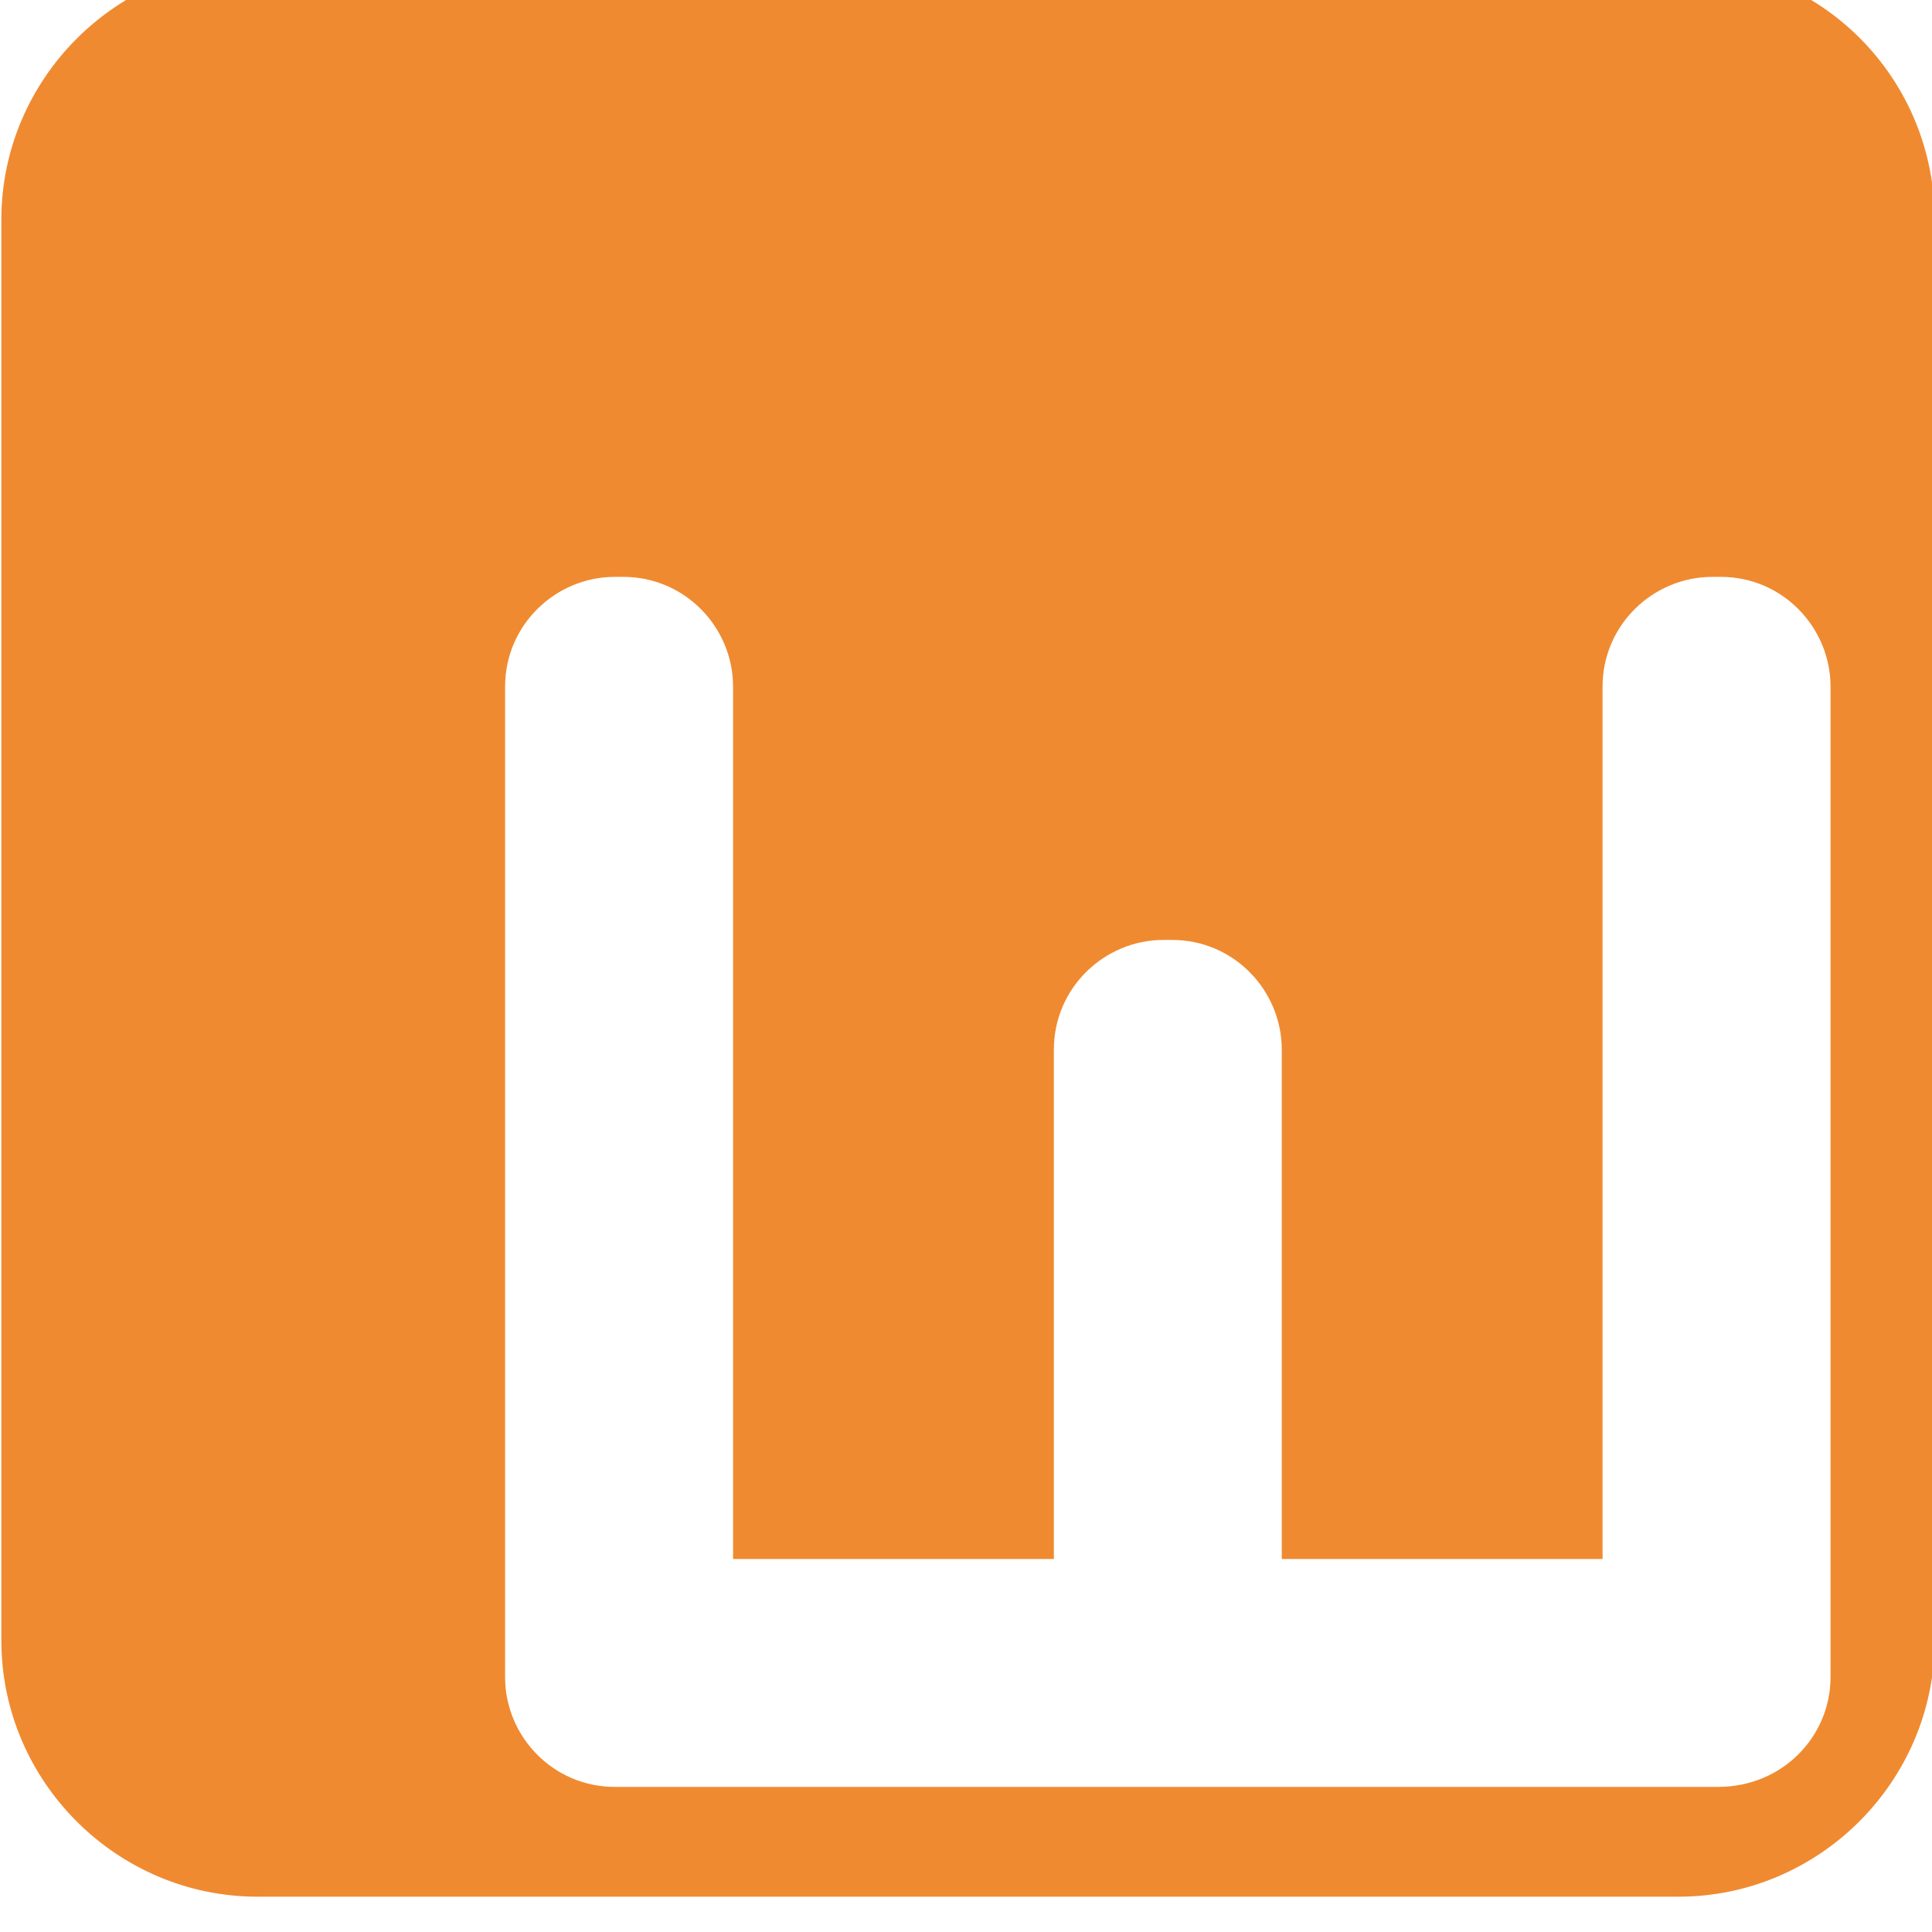<?xml version="1.0" encoding="UTF-8" standalone="no"?>
<!-- Created with Inkscape (http://www.inkscape.org/) -->

<svg
   width="9.603mm"
   height="9.603mm"
   viewBox="0 0 9.603 9.603"
   version="1.1"
   id="svg1"
   xmlns="http://www.w3.org/2000/svg"
   xmlns:svg="http://www.w3.org/2000/svg">
  <defs
     id="defs1">
    <clipPath
       clipPathUnits="userSpaceOnUse"
       id="clipPath6060">
      <path
         d="M 8.017,541.496 H 452.799 V 853.228 H 8.017 Z"
         id="path6058" />
    </clipPath>
  </defs>
  <g
     id="layer1"
     transform="translate(-97.631,-61.383)">
    <g
       id="g6054"
       transform="matrix(0.353,0,0,-0.353,87.716,350.946)"
       style="fill:#f08a30;fill-opacity:1">
      <g
         id="g6056"
         clip-path="url(#clipPath6060)"
         style="fill:#f08a30;fill-opacity:1">
        <g
           id="g6062"
           transform="translate(55.329,817.201)"
           style="fill:#f08a30;fill-opacity:1">
          <path
             d="m 0,0 v -20.01 c 0,-1.981 -1.625,-3.606 -3.606,-3.606 h -20.01 c -1.981,0 -3.606,1.625 -3.606,3.606 V 0 c 0,1.981 1.625,3.606 3.606,3.606 h 20.01 C -1.585,3.606 0,1.981 0,0 m -1.466,-20.525 v 0.119 13.828 c 0,0.833 -0.674,1.546 -1.545,1.546 H -3.13 c -0.832,0 -1.546,-0.674 -1.546,-1.546 v -12.283 h -4.517 v 7.172 c 0,0.832 -0.673,1.545 -1.545,1.545 h -0.119 c -0.832,0 -1.545,-0.673 -1.545,-1.545 v -7.172 h -4.517 v 12.283 c 0,0.833 -0.674,1.546 -1.546,1.546 h -0.118 c -0.833,0 -1.546,-0.674 -1.546,-1.546 v -13.828 -0.119 c 0,-0.832 0.673,-1.545 1.546,-1.545 h 0.118 15.295 0.119 c 0.911,0 1.585,0.713 1.585,1.545"
             style="fill:#f08a30;fill-opacity:1;fill-rule:nonzero;stroke:none"
             id="path6064" />
        </g>
      </g>
    </g>
  </g>
</svg>
